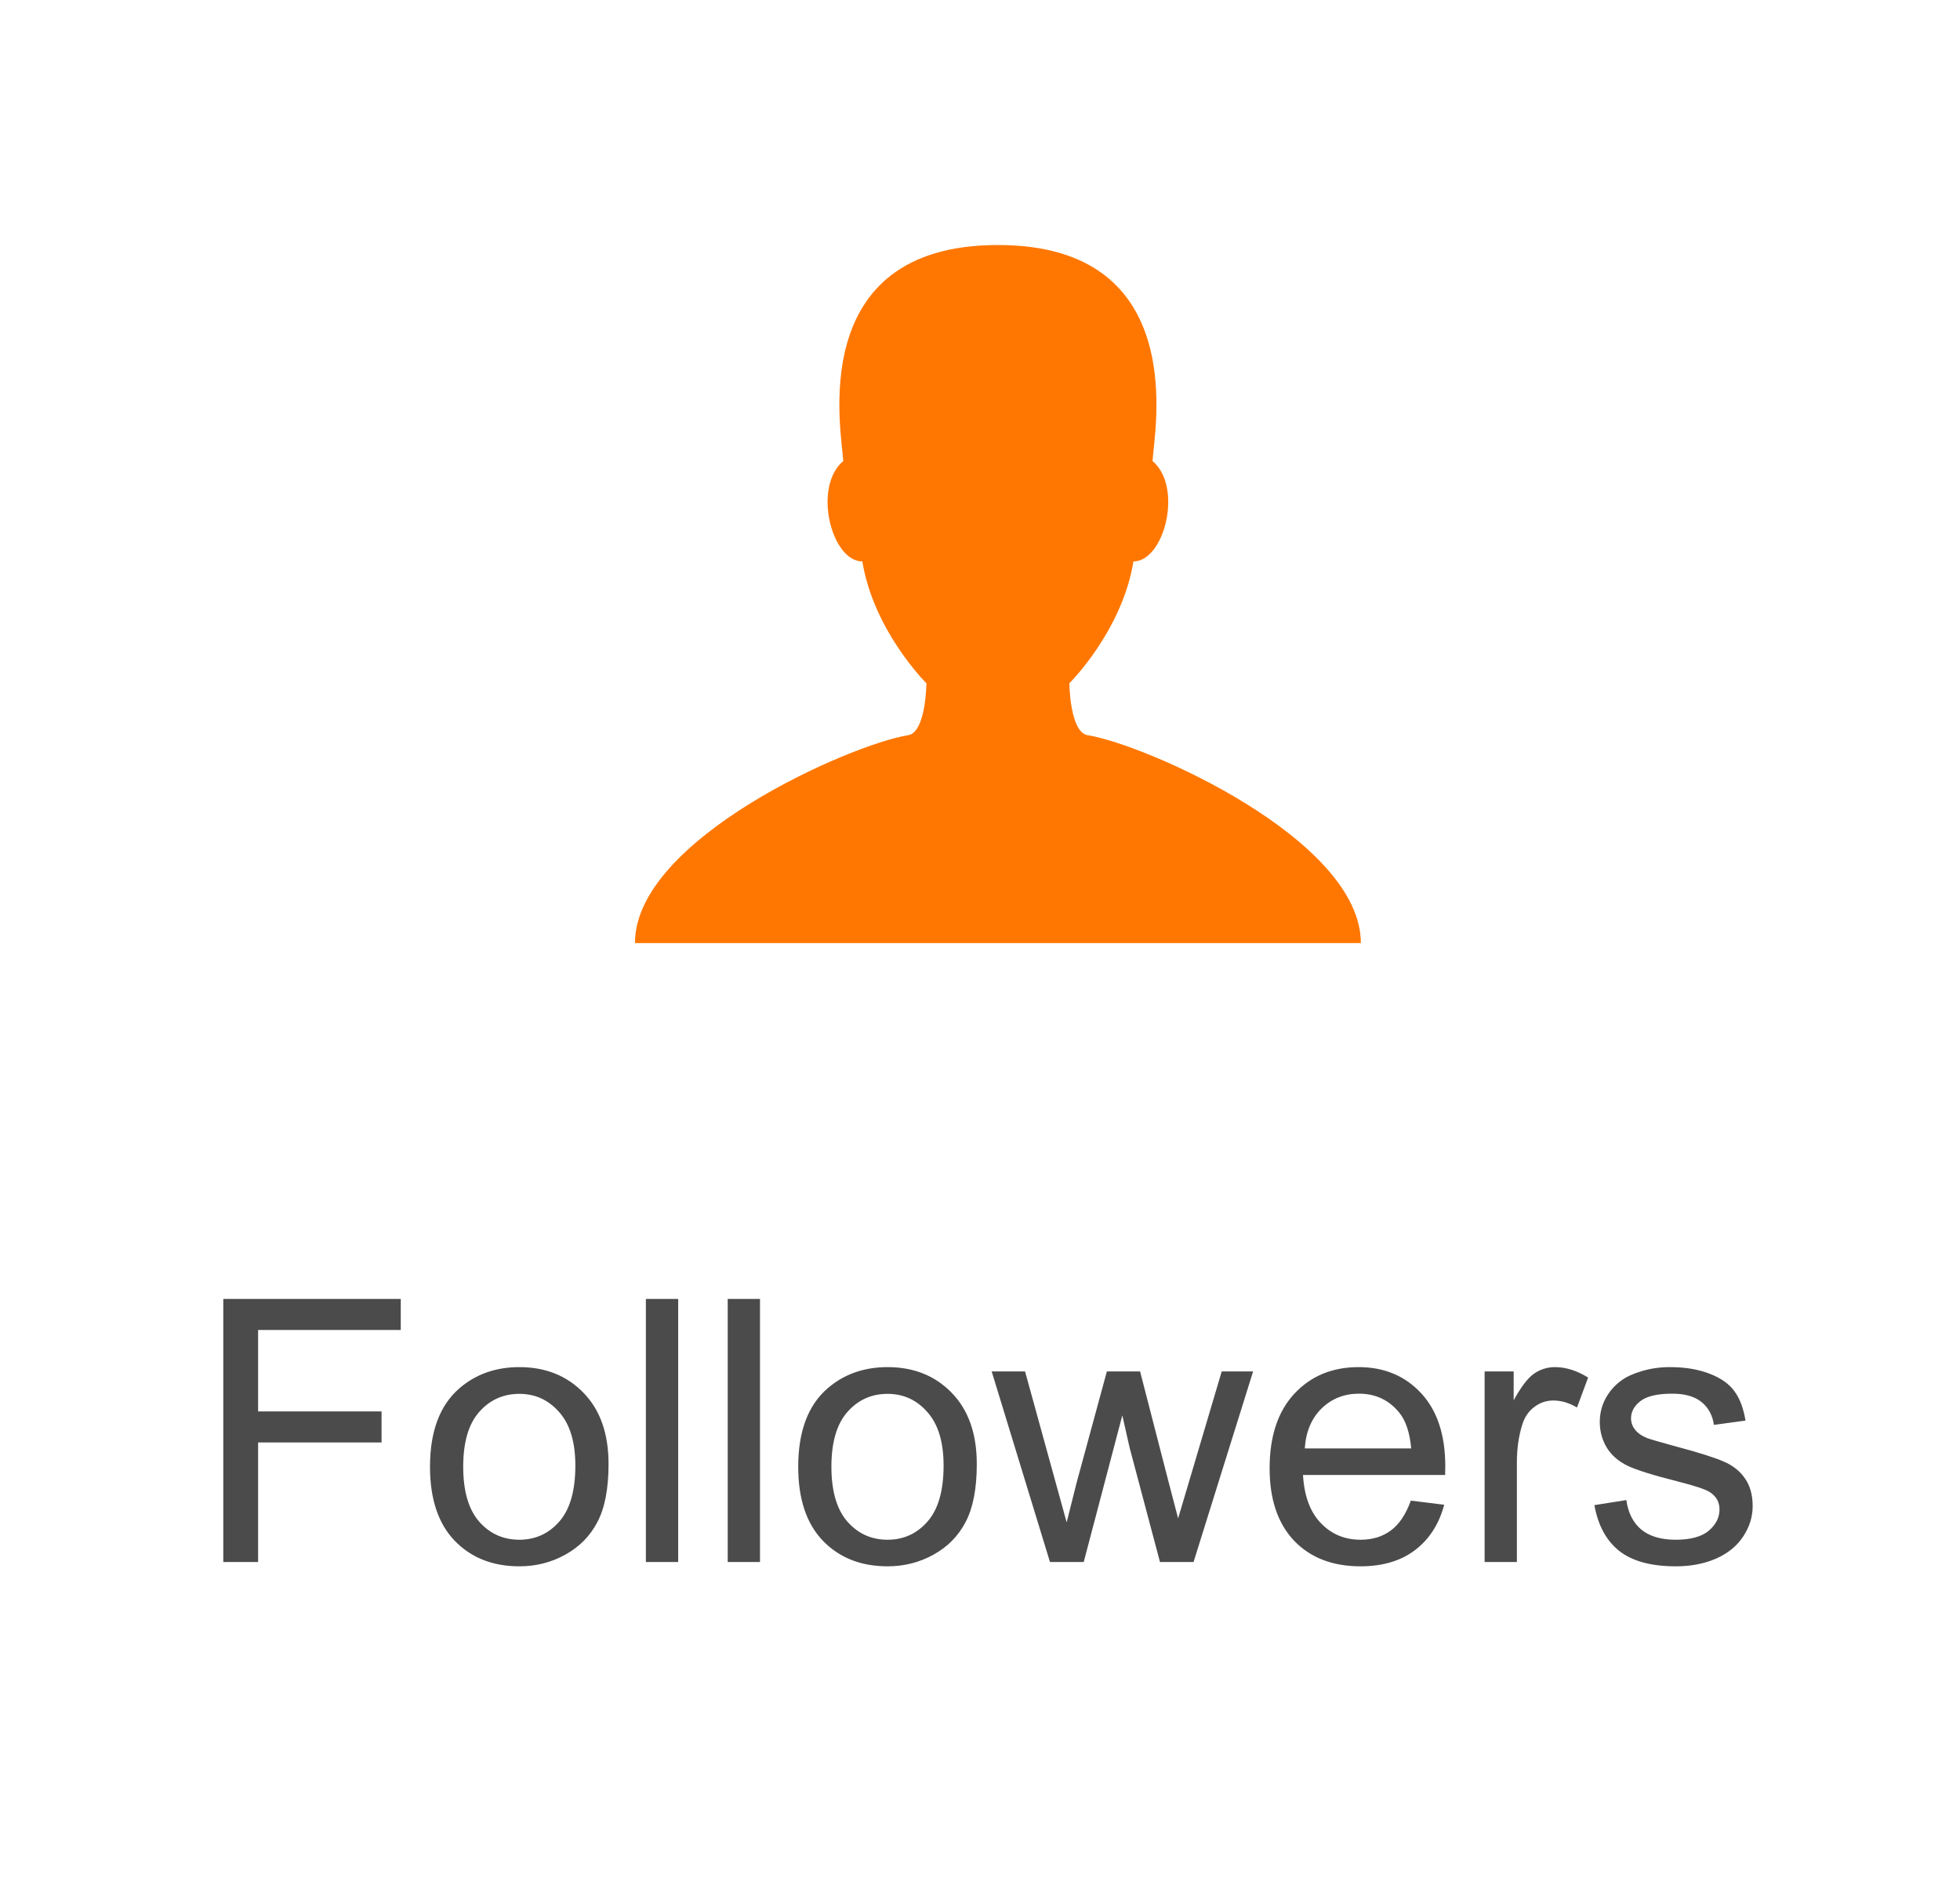 <svg width="64" height="62" viewBox="0 0 64 62" fill="none" xmlns="http://www.w3.org/2000/svg">
<path d="M7.291 51V42.41H13.086V43.424H8.428V46.084H12.459V47.098H8.428V51H7.291ZM14.041 47.889C14.041 46.736 14.361 45.883 15.002 45.328C15.537 44.867 16.189 44.637 16.959 44.637C17.814 44.637 18.514 44.918 19.057 45.48C19.6 46.039 19.871 46.812 19.871 47.801C19.871 48.602 19.75 49.232 19.508 49.693C19.27 50.15 18.92 50.506 18.459 50.76C18.002 51.014 17.502 51.141 16.959 51.141C16.088 51.141 15.383 50.861 14.844 50.303C14.309 49.744 14.041 48.94 14.041 47.889ZM15.125 47.889C15.125 48.685 15.299 49.283 15.646 49.682C15.994 50.076 16.432 50.273 16.959 50.273C17.482 50.273 17.918 50.074 18.266 49.676C18.613 49.277 18.787 48.67 18.787 47.853C18.787 47.084 18.611 46.502 18.26 46.107C17.912 45.709 17.479 45.51 16.959 45.51C16.432 45.51 15.994 45.707 15.646 46.102C15.299 46.496 15.125 47.092 15.125 47.889ZM21.09 51V42.41H22.145V51H21.09ZM23.762 51V42.41H24.816V51H23.762ZM26.064 47.889C26.064 46.736 26.385 45.883 27.025 45.328C27.561 44.867 28.213 44.637 28.982 44.637C29.838 44.637 30.537 44.918 31.08 45.48C31.623 46.039 31.895 46.812 31.895 47.801C31.895 48.602 31.773 49.232 31.531 49.693C31.293 50.15 30.943 50.506 30.482 50.76C30.025 51.014 29.525 51.141 28.982 51.141C28.111 51.141 27.406 50.861 26.867 50.303C26.332 49.744 26.064 48.94 26.064 47.889ZM27.148 47.889C27.148 48.685 27.322 49.283 27.67 49.682C28.018 50.076 28.455 50.273 28.982 50.273C29.506 50.273 29.941 50.074 30.289 49.676C30.637 49.277 30.811 48.67 30.811 47.853C30.811 47.084 30.635 46.502 30.283 46.107C29.936 45.709 29.502 45.51 28.982 45.51C28.455 45.51 28.018 45.707 27.67 46.102C27.322 46.496 27.148 47.092 27.148 47.889ZM34.285 51L32.381 44.777H33.471L34.461 48.369L34.83 49.705C34.846 49.639 34.953 49.211 35.152 48.422L36.143 44.777H37.227L38.158 48.387L38.469 49.576L38.826 48.375L39.893 44.777H40.918L38.973 51H37.877L36.887 47.273L36.647 46.213L35.387 51H34.285ZM46.068 48.996L47.158 49.131C46.986 49.768 46.668 50.262 46.203 50.613C45.738 50.965 45.145 51.141 44.422 51.141C43.512 51.141 42.789 50.861 42.254 50.303C41.723 49.74 41.457 48.953 41.457 47.941C41.457 46.895 41.727 46.082 42.266 45.504C42.805 44.926 43.504 44.637 44.363 44.637C45.195 44.637 45.875 44.92 46.402 45.486C46.93 46.053 47.193 46.85 47.193 47.877C47.193 47.94 47.191 48.033 47.188 48.158H42.547C42.586 48.842 42.779 49.365 43.127 49.728C43.475 50.092 43.908 50.273 44.428 50.273C44.815 50.273 45.145 50.172 45.418 49.969C45.691 49.766 45.908 49.441 46.068 48.996ZM42.605 47.291H46.08C46.033 46.768 45.9 46.375 45.682 46.113C45.346 45.707 44.91 45.504 44.375 45.504C43.891 45.504 43.482 45.666 43.15 45.99C42.822 46.315 42.641 46.748 42.605 47.291ZM48.477 51V44.777H49.426V45.721C49.668 45.279 49.891 44.988 50.094 44.848C50.301 44.707 50.527 44.637 50.773 44.637C51.129 44.637 51.49 44.75 51.857 44.977L51.494 45.955C51.236 45.803 50.978 45.727 50.721 45.727C50.49 45.727 50.283 45.797 50.1 45.938C49.916 46.074 49.785 46.266 49.707 46.512C49.59 46.887 49.531 47.297 49.531 47.742V51H48.477ZM52.062 49.143L53.105 48.978C53.164 49.397 53.326 49.717 53.592 49.94C53.861 50.162 54.236 50.273 54.717 50.273C55.201 50.273 55.56 50.176 55.795 49.98C56.029 49.781 56.147 49.549 56.147 49.283C56.147 49.045 56.043 48.857 55.836 48.721C55.691 48.627 55.332 48.508 54.758 48.363C53.984 48.168 53.447 48 53.147 47.859C52.85 47.715 52.623 47.518 52.467 47.268C52.315 47.014 52.238 46.734 52.238 46.43C52.238 46.152 52.301 45.897 52.426 45.662C52.555 45.424 52.728 45.227 52.947 45.07C53.111 44.949 53.334 44.848 53.615 44.766C53.9 44.68 54.205 44.637 54.529 44.637C55.018 44.637 55.445 44.707 55.812 44.848C56.184 44.988 56.457 45.18 56.633 45.422C56.809 45.66 56.93 45.98 56.996 46.383L55.965 46.523C55.918 46.203 55.781 45.953 55.555 45.773C55.332 45.594 55.016 45.504 54.605 45.504C54.121 45.504 53.775 45.584 53.568 45.744C53.361 45.904 53.258 46.092 53.258 46.307C53.258 46.443 53.301 46.566 53.387 46.676C53.473 46.789 53.607 46.883 53.791 46.957C53.897 46.996 54.207 47.086 54.723 47.227C55.469 47.426 55.988 47.59 56.281 47.719C56.578 47.844 56.81 48.027 56.978 48.27C57.147 48.512 57.23 48.812 57.23 49.172C57.23 49.523 57.127 49.855 56.92 50.168C56.717 50.477 56.422 50.717 56.035 50.889C55.648 51.057 55.211 51.141 54.723 51.141C53.914 51.141 53.297 50.973 52.871 50.637C52.449 50.301 52.18 49.803 52.062 49.143Z" fill="#4B4B4B"/>
<path d="M35.516 24.005C34.931 23.912 34.918 22.309 34.918 22.309C34.918 22.309 36.637 20.612 37.011 18.331C38.019 18.331 38.642 15.905 37.634 15.052C37.676 14.153 38.929 8 32.585 8C26.24 8 27.493 14.153 27.535 15.052C26.528 15.905 27.15 18.331 28.158 18.331C28.532 20.612 30.251 22.309 30.251 22.309C30.251 22.309 30.238 23.912 29.653 24.005C27.769 24.304 20.733 27.399 20.733 30.792H32.585H44.436C44.436 27.399 37.401 24.304 35.516 24.005Z" fill="#FF7700"/>
</svg>
